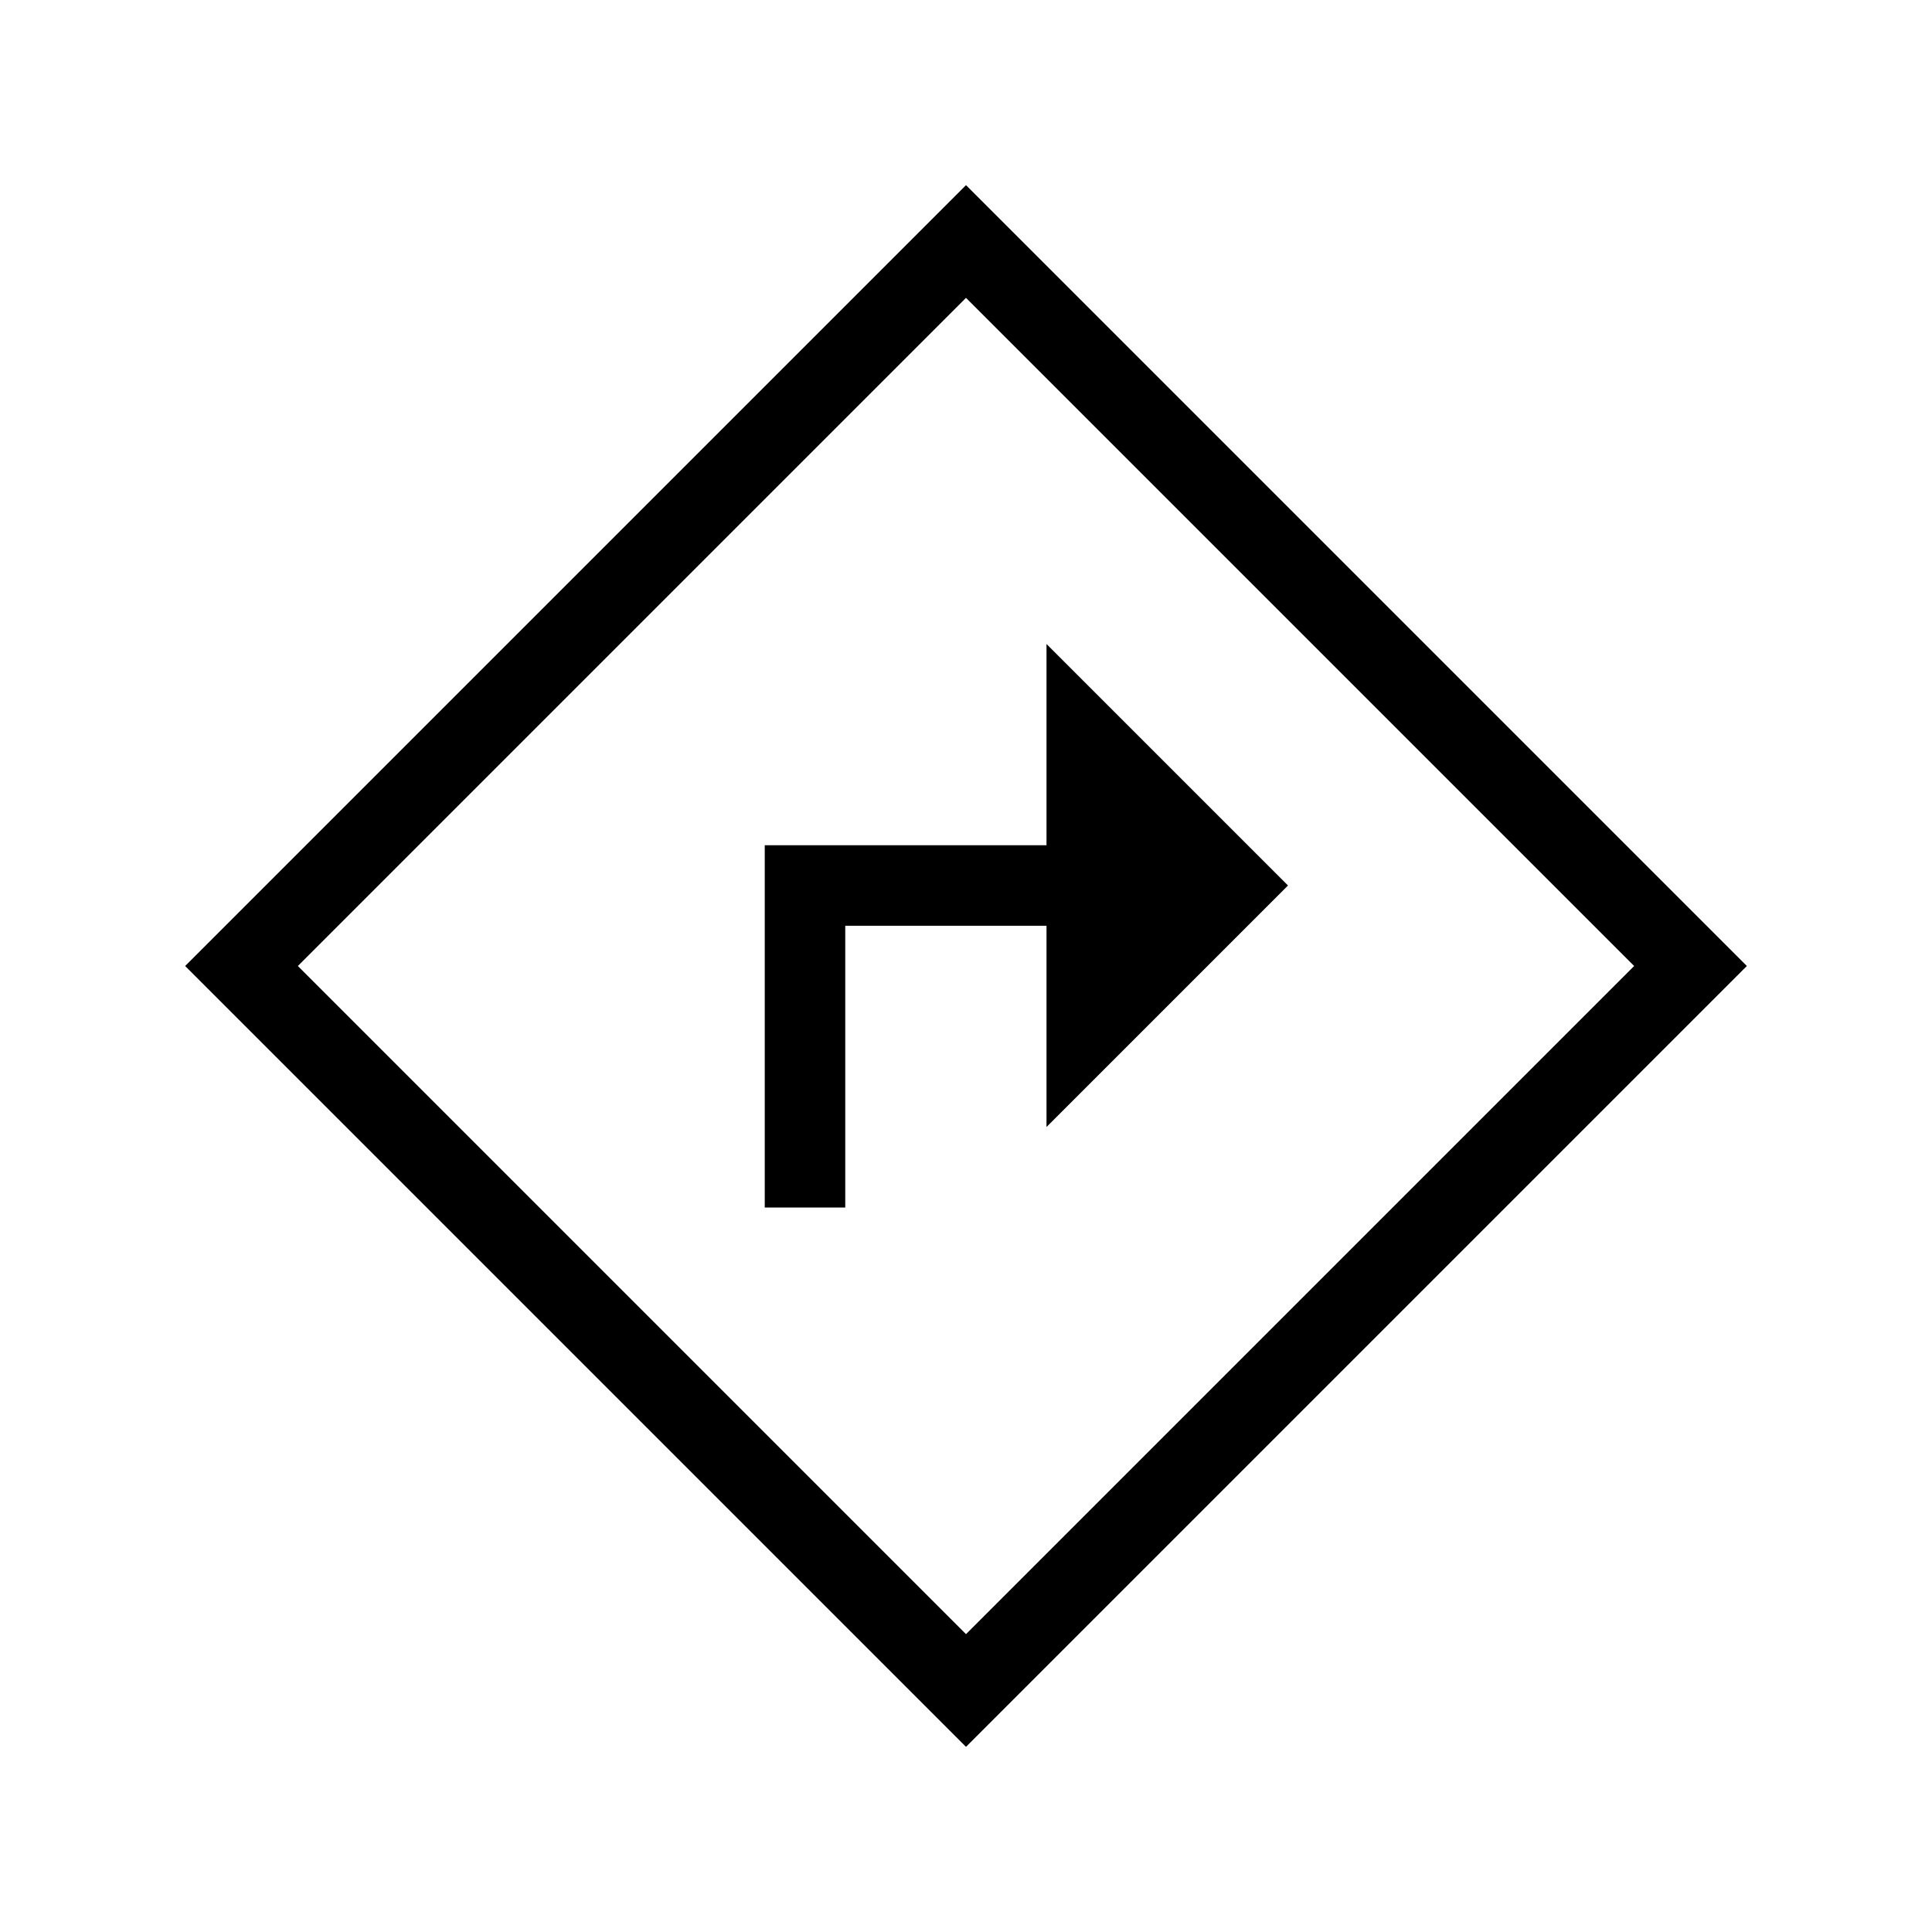 <?xml version="1.0" encoding="UTF-8"?><svg id="Layer_2" xmlns="http://www.w3.org/2000/svg" viewBox="0 0 24 24"><g id="_1px"><g id="directions"><rect id="light_location_directions_background" width="24" height="24" style="fill:none;"/><path id="Union-26" d="m13,14l3-3-3-3v2.5h-3.5v4.5h1v-3.5h2.5v2.5Z"/><path id="Vector_2090_Stroke_" d="m12,21.7h0L2.3,12,12,2.3l9.7,9.7-9.7,9.7h0Zm0-18h0L3.7,12l8.3,8.3,8.3-8.3L12,3.7Z"/></g></g></svg>